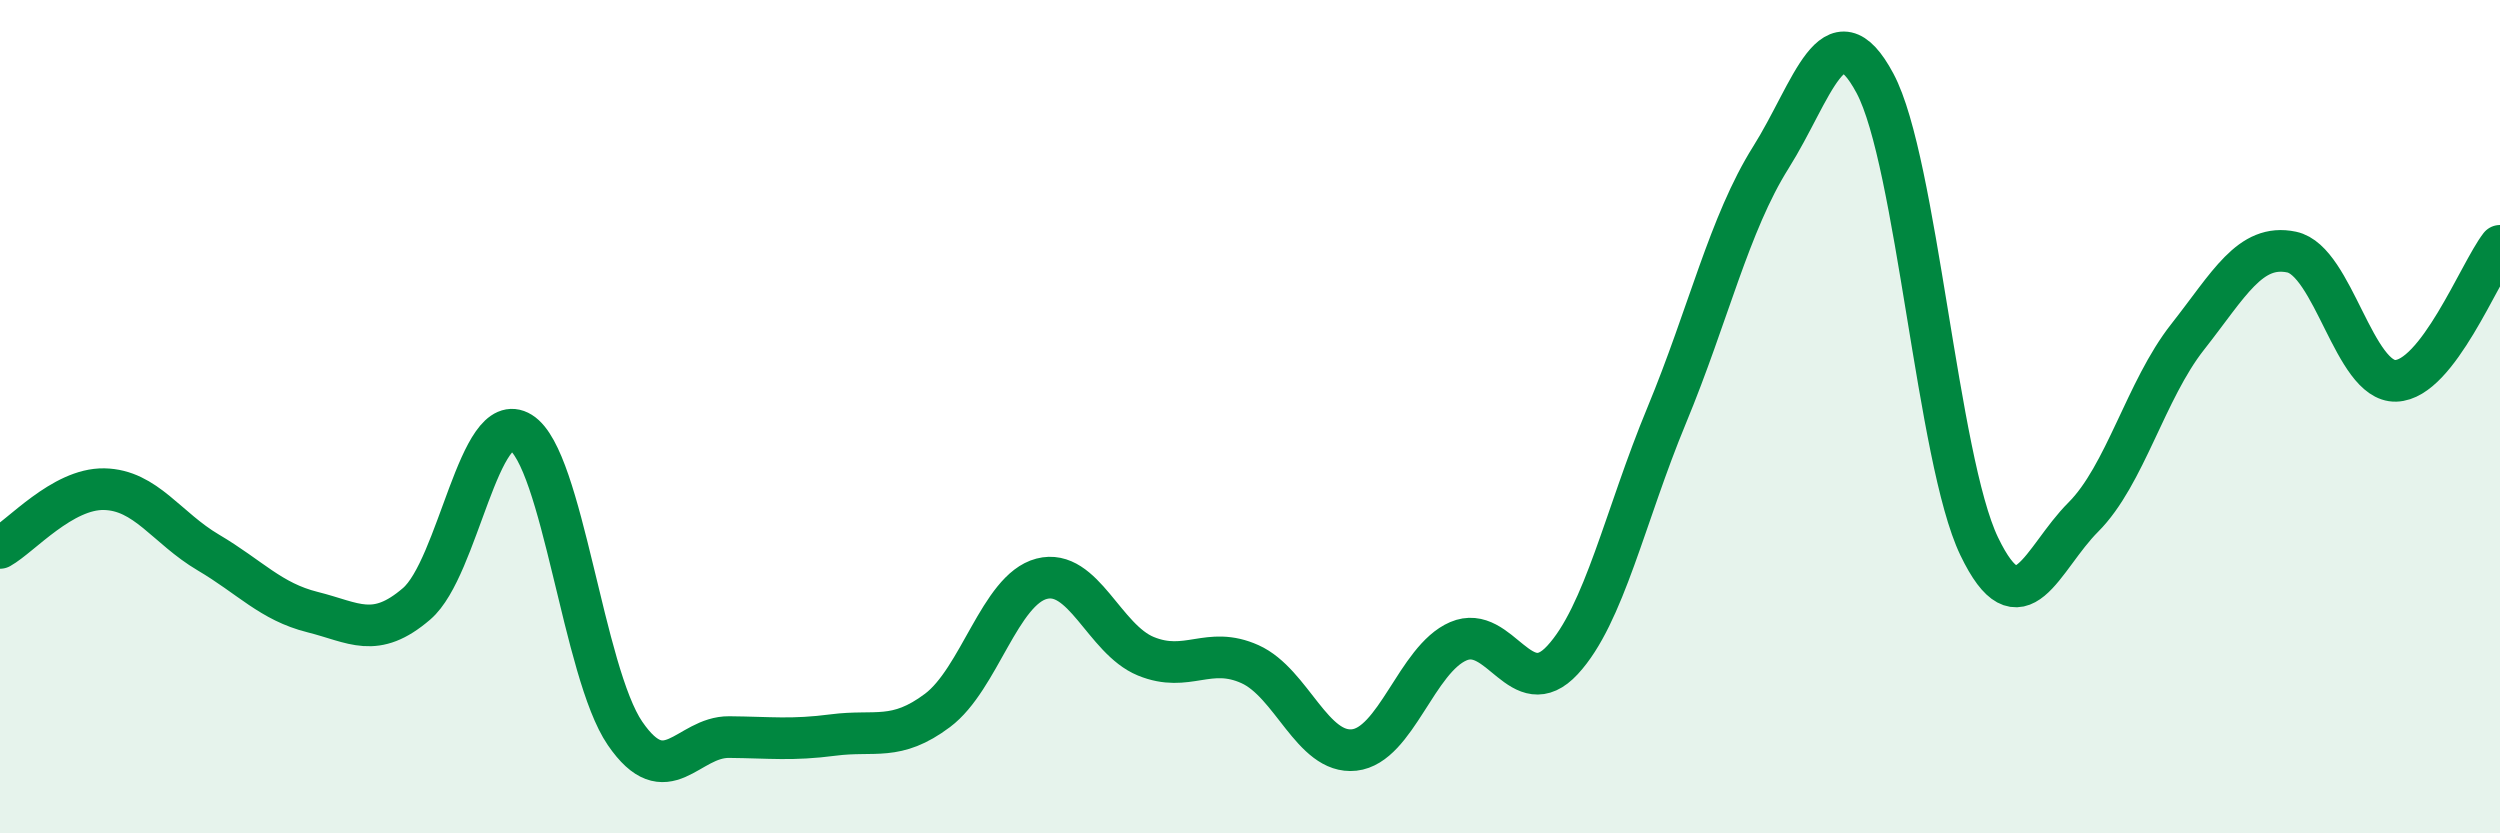 
    <svg width="60" height="20" viewBox="0 0 60 20" xmlns="http://www.w3.org/2000/svg">
      <path
        d="M 0,13.15 C 0.5,12.87 1.5,11.72 2.5,11.74 C 3.5,11.76 4,12.67 5,13.26 C 6,13.85 6.5,14.44 7.5,14.69 C 8.5,14.94 9,15.35 10,14.49 C 11,13.63 11.5,9.76 12.5,10.38 C 13.5,11 14,16.14 15,17.6 C 16,19.06 16.5,17.68 17.5,17.69 C 18.5,17.7 19,17.77 20,17.64 C 21,17.51 21.5,17.8 22.5,17.05 C 23.5,16.3 24,14.15 25,13.89 C 26,13.63 26.5,15.34 27.5,15.75 C 28.5,16.16 29,15.49 30,15.94 C 31,16.39 31.5,18.11 32.5,18 C 33.5,17.89 34,15.82 35,15.39 C 36,14.96 36.5,16.92 37.5,15.84 C 38.5,14.76 39,12.38 40,9.97 C 41,7.56 41.5,5.37 42.5,3.78 C 43.5,2.19 44,0.13 45,2 C 46,3.87 46.5,11.03 47.5,13.11 C 48.5,15.19 49,13.41 50,12.41 C 51,11.41 51.5,9.36 52.5,8.09 C 53.5,6.82 54,5.84 55,6.05 C 56,6.26 56.5,9.17 57.5,9.14 C 58.5,9.11 59.5,6.55 60,5.9L60 20L0 20Z"
        fill="#008740"
        opacity="0.1"
        stroke-linecap="round"
        stroke-linejoin="round"
      />
      <path
        d="M 0,13.15 C 0.5,12.87 1.5,11.72 2.5,11.74 C 3.5,11.76 4,12.67 5,13.26 C 6,13.85 6.5,14.44 7.5,14.69 C 8.5,14.94 9,15.35 10,14.49 C 11,13.63 11.5,9.76 12.5,10.38 C 13.5,11 14,16.14 15,17.6 C 16,19.06 16.5,17.68 17.5,17.69 C 18.5,17.7 19,17.77 20,17.64 C 21,17.51 21.5,17.8 22.5,17.05 C 23.5,16.3 24,14.15 25,13.89 C 26,13.63 26.5,15.34 27.5,15.75 C 28.5,16.16 29,15.49 30,15.94 C 31,16.39 31.5,18.11 32.5,18 C 33.5,17.89 34,15.82 35,15.39 C 36,14.96 36.5,16.92 37.5,15.84 C 38.5,14.76 39,12.38 40,9.97 C 41,7.56 41.5,5.37 42.5,3.78 C 43.5,2.19 44,0.13 45,2 C 46,3.87 46.5,11.03 47.5,13.11 C 48.5,15.19 49,13.41 50,12.41 C 51,11.41 51.5,9.36 52.5,8.09 C 53.5,6.82 54,5.84 55,6.05 C 56,6.26 56.5,9.17 57.5,9.14 C 58.5,9.11 59.5,6.55 60,5.9"
        stroke="#008740"
        stroke-width="1"
        fill="none"
        stroke-linecap="round"
        stroke-linejoin="round"
      />
    </svg>
  